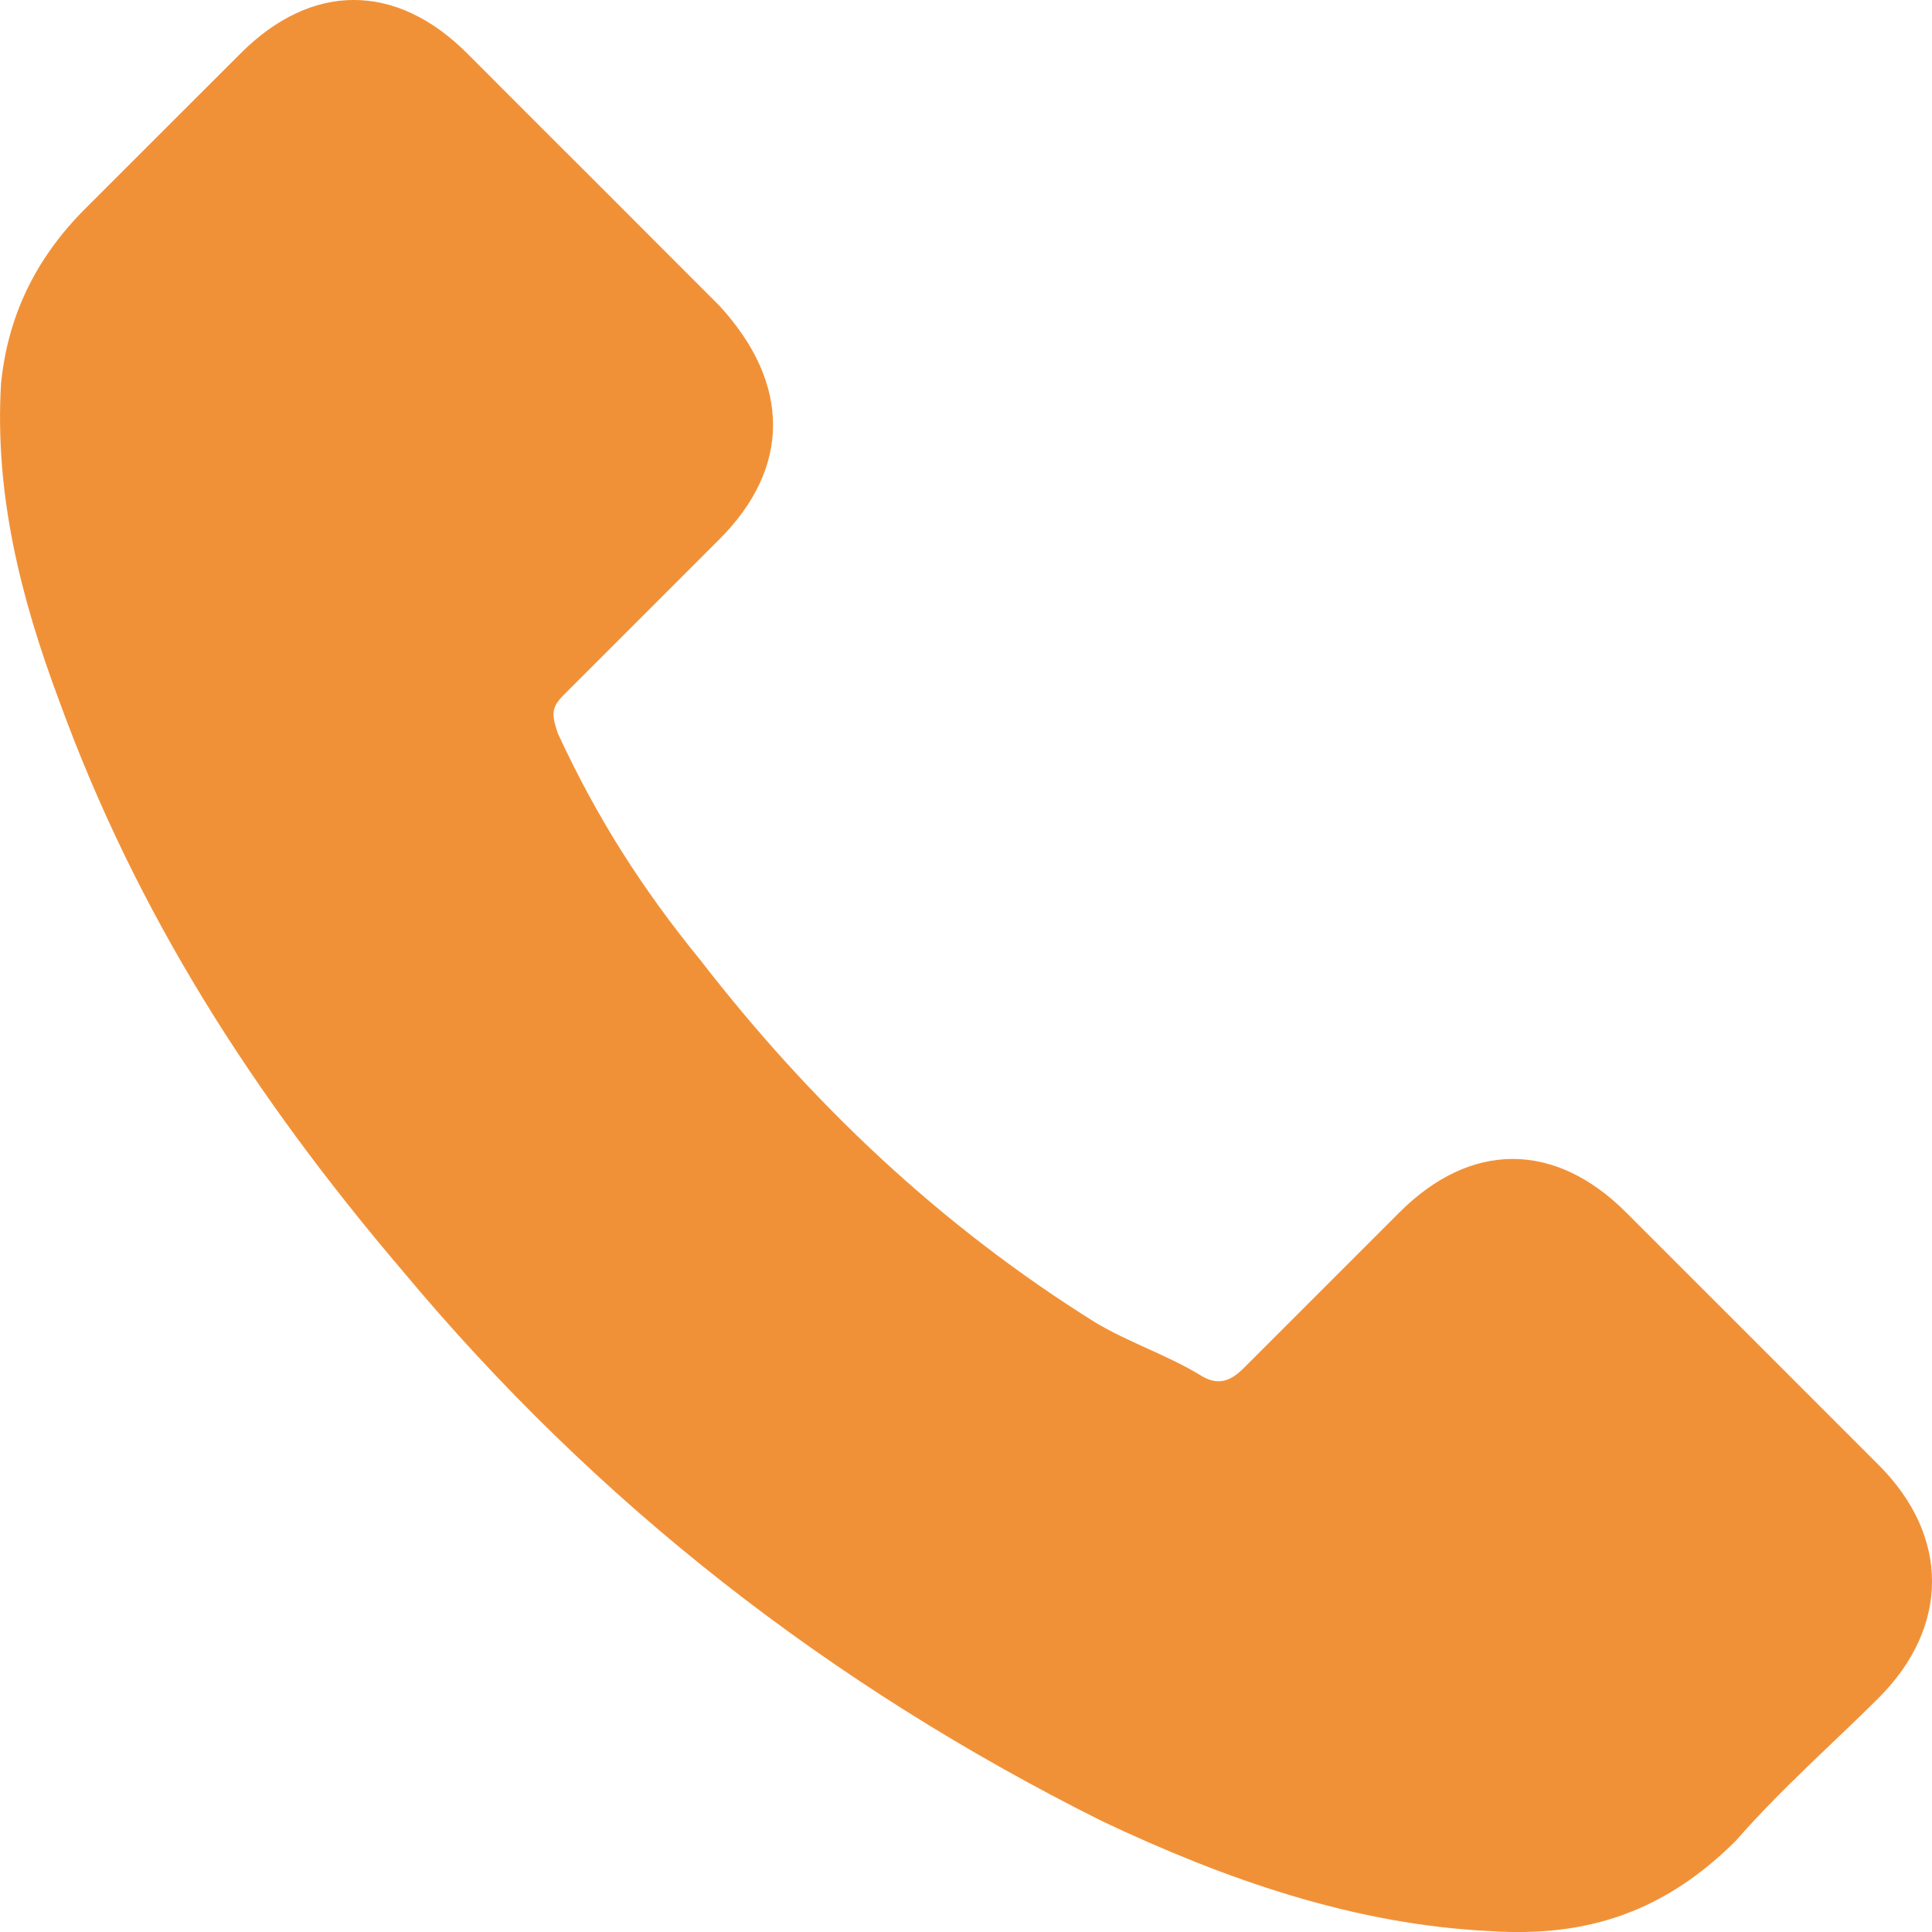 <?xml version="1.0" encoding="UTF-8"?> <svg xmlns="http://www.w3.org/2000/svg" width="17" height="17" viewBox="0 0 17 17" fill="none"> <path d="M14.308 10.668C13.681 10.041 12.941 10.041 12.314 10.668C11.858 11.124 11.403 11.579 10.947 12.035C10.833 12.149 10.719 12.206 10.548 12.092C10.263 11.921 9.921 11.807 9.637 11.636C8.269 10.782 7.13 9.699 6.161 8.446C5.649 7.819 5.25 7.193 4.908 6.452C4.851 6.281 4.851 6.224 4.965 6.11C5.421 5.654 5.877 5.199 6.332 4.743C6.959 4.116 6.959 3.376 6.332 2.692C5.991 2.35 5.592 1.951 5.25 1.609C4.851 1.211 4.509 0.869 4.111 0.47C3.484 -0.157 2.743 -0.157 2.117 0.47C1.661 0.926 1.205 1.382 0.749 1.837C0.294 2.293 0.066 2.806 0.009 3.376C-0.048 4.344 0.18 5.256 0.521 6.167C1.205 8.047 2.231 9.642 3.541 11.181C5.25 13.232 7.301 14.827 9.694 16.023C10.776 16.536 11.915 16.935 13.112 16.992C13.966 17.049 14.65 16.821 15.277 16.194C15.675 15.738 16.131 15.339 16.53 14.941C17.157 14.314 17.157 13.516 16.53 12.89C15.789 12.149 15.049 11.408 14.308 10.668Z" fill="#F19137"></path> </svg> 